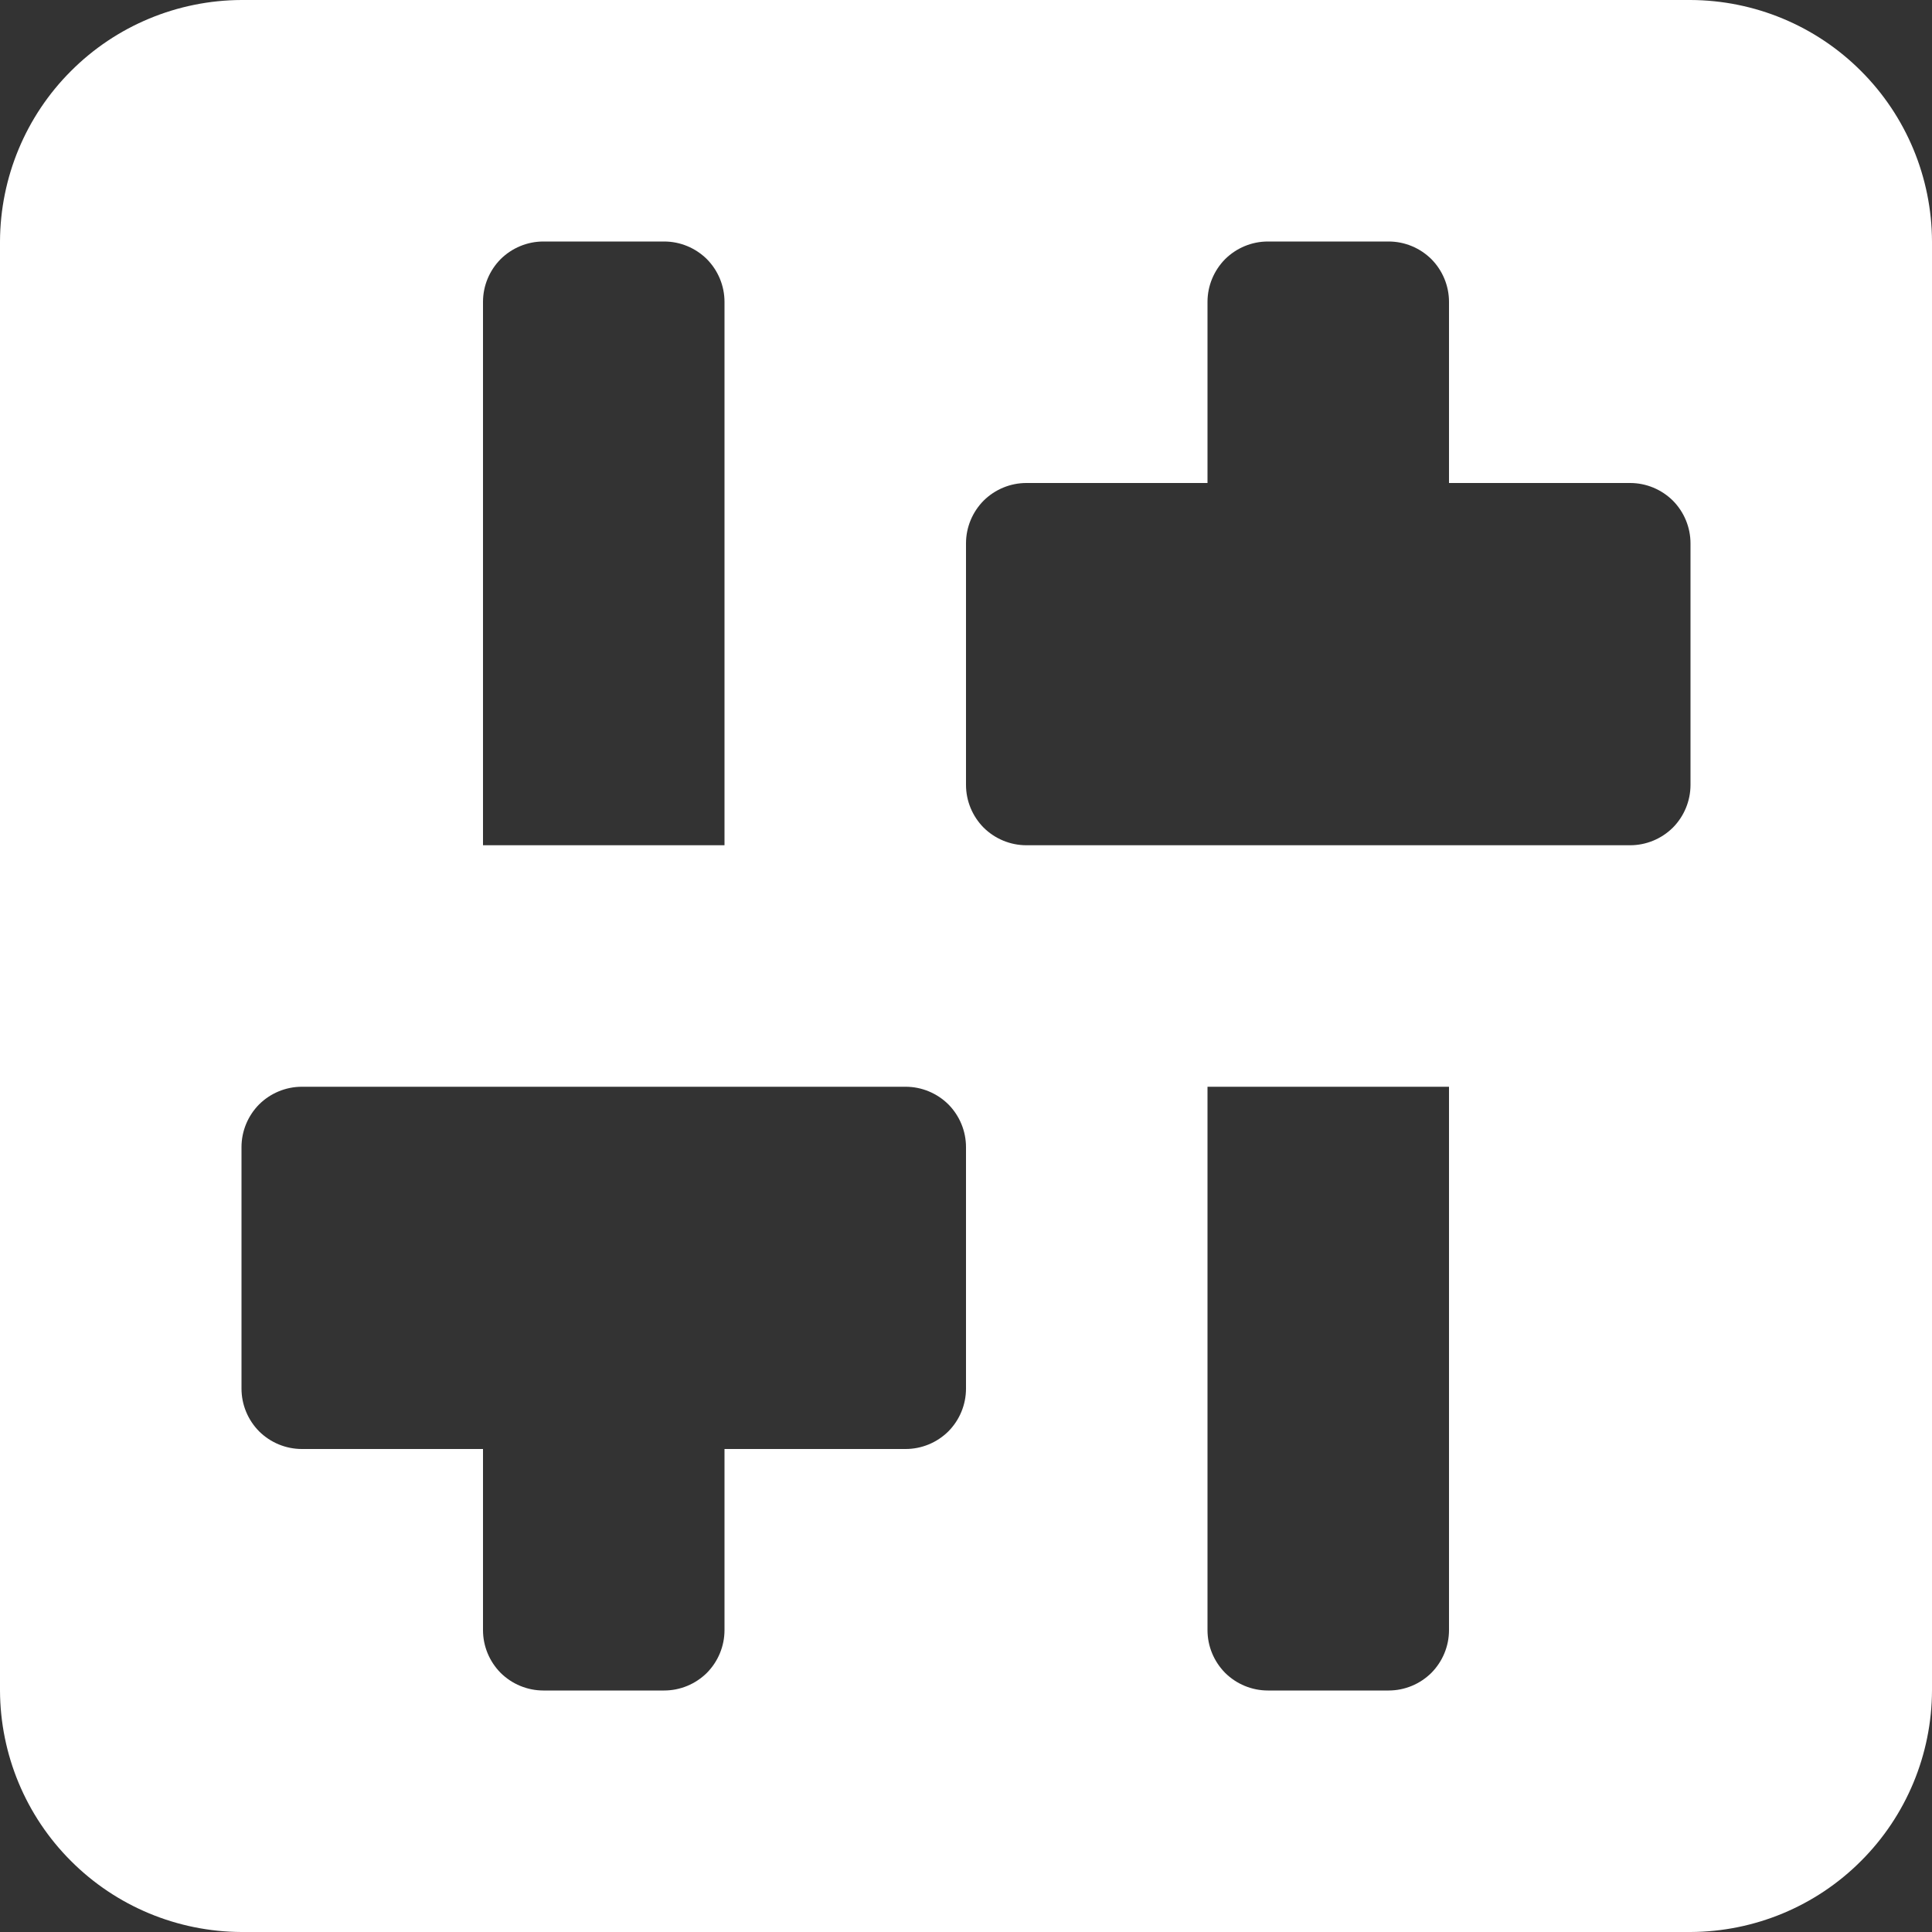 <svg width="16" height="16" viewBox="0 0 16 16" fill="none" xmlns="http://www.w3.org/2000/svg">
<rect x="0" y="0" width="16" height="16" fill="#333333" stroke="none"/>
<g clip-path="url(#clip0_7635_92337)">
<path d="M14 0H2C1.47 0.002 0.962 0.213 0.588 0.588C0.213 0.962 0.002 1.47 0 2L0 14C0.002 14.53 0.213 15.038 0.588 15.412C0.962 15.787 1.47 15.998 2 16H14C14.53 15.998 15.038 15.787 15.412 15.412C15.787 15.038 15.998 14.53 16 14V2C15.998 1.47 15.787 0.962 15.412 0.588C15.038 0.213 14.53 0.002 14 0ZM4.5 2H5.5C5.633 2 5.76 2.053 5.854 2.146C5.947 2.24 6 2.367 6 2.5V7H4V2.5C4 2.367 4.053 2.24 4.146 2.146C4.24 2.053 4.367 2 4.5 2ZM7.5 12H6V13.5C6 13.633 5.947 13.76 5.854 13.854C5.76 13.947 5.633 14 5.5 14H4.5C4.367 14 4.24 13.947 4.146 13.854C4.053 13.76 4 13.633 4 13.5V12H2.5C2.367 12 2.24 11.947 2.146 11.854C2.053 11.76 2 11.633 2 11.5V9.5C2 9.367 2.053 9.24 2.146 9.146C2.24 9.053 2.367 9 2.5 9H7.5C7.633 9 7.76 9.053 7.854 9.146C7.947 9.24 8 9.367 8 9.5V11.5C8 11.633 7.947 11.76 7.854 11.854C7.76 11.947 7.633 12 7.5 12ZM11.5 14H10.5C10.367 14 10.24 13.947 10.146 13.854C10.053 13.76 10 13.633 10 13.5V9H12V13.5C12 13.633 11.947 13.76 11.854 13.854C11.76 13.947 11.633 14 11.5 14ZM13.5 7H8.5C8.367 7 8.24 6.947 8.146 6.854C8.053 6.76 8 6.633 8 6.5V4.5C8 4.367 8.053 4.24 8.146 4.146C8.24 4.053 8.367 4 8.5 4H10V2.5C10 2.367 10.053 2.24 10.146 2.146C10.24 2.053 10.367 2 10.5 2H11.5C11.633 2 11.76 2.053 11.854 2.146C11.947 2.24 12 2.367 12 2.5V4H13.5C13.633 4 13.76 4.053 13.854 4.146C13.947 4.24 14 4.367 14 4.5V6.5C14 6.633 13.947 6.76 13.854 6.854C13.76 6.947 13.633 7 13.5 7Z" fill="white"/>
</g>
<defs>
<clipPath id="clip0_7635_92337">
<rect width="16" height="16" fill="white"/>
</clipPath>
</defs>
</svg>
